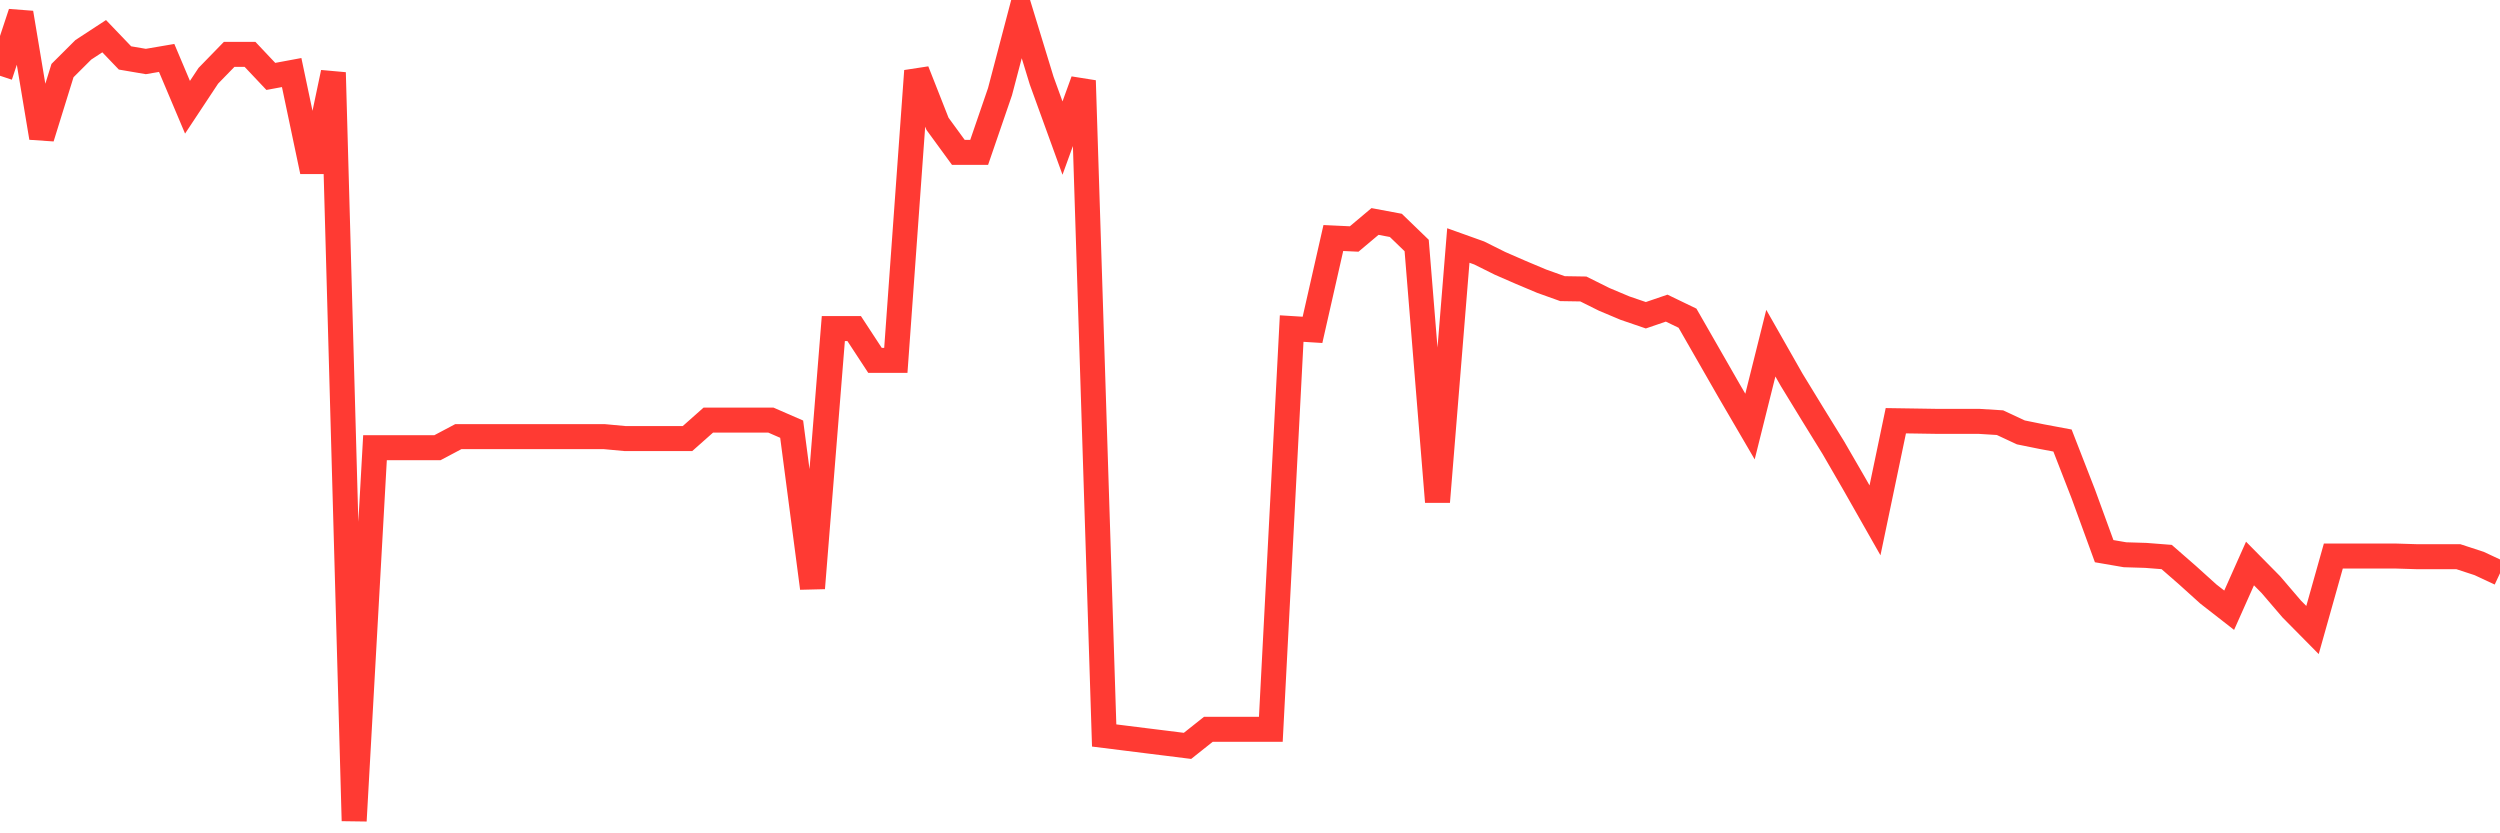 <svg
  xmlns="http://www.w3.org/2000/svg"
  xmlns:xlink="http://www.w3.org/1999/xlink"
  width="120"
  height="40"
  viewBox="0 0 120 40"
  preserveAspectRatio="none"
>
  <polyline
    points="0,3.637 1,0.616 2,6.612 3,3.388 4,2.391 5,1.737 6,2.781 7,2.952 8,2.781 9,5.148 10,3.637 11,2.609 12,2.609 13,3.668 14,3.482 15,8.232 16,3.482 17,39.4 18,21.488 19,21.488 20,21.488 21,21.488 22,20.958 23,20.958 24,20.958 25,20.958 26,20.958 27,20.958 28,20.958 29,20.958 30,21.051 31,21.051 32,21.051 33,21.051 34,20.164 35,20.164 36,20.164 37,20.164 38,20.6 39,28.232 40,15.771 41,15.771 42,17.298 43,17.298 44,3.404 45,5.943 46,7.313 47,7.313 48,4.401 49,0.6 50,3.871 51,6.628 52,3.871 53,35.303 54,35.428 55,35.553 56,35.677 57,35.802 58,35.008 59,35.008 60,35.008 61,35.008 62,15.771 63,15.833 64,11.425 65,11.472 66,10.631 67,10.818 68,11.784 69,24.089 70,11.784 71,12.142 72,12.64 73,13.076 74,13.497 75,13.855 76,13.871 77,14.369 78,14.79 79,15.132 80,14.79 81,15.273 82,17.017 83,18.762 84,20.475 85,16.472 86,18.232 87,19.868 88,21.488 89,23.216 90,24.977 91,20.195 92,20.21 93,20.226 94,20.226 95,20.226 96,20.288 97,20.755 98,20.958 99,21.145 100,23.715 101,26.456 102,26.628 103,26.659 104,26.737 105,27.609 106,28.512 107,29.291 108,27.048 109,28.061 110,29.229 111,30.241 112,26.69 113,26.69 114,26.69 115,26.69 116,26.721 117,26.721 118,26.721 119,27.048 120,27.515"
    fill="none"
    stroke="#ff3a33"
    stroke-width="1.2"
  >
  </polyline>
</svg>